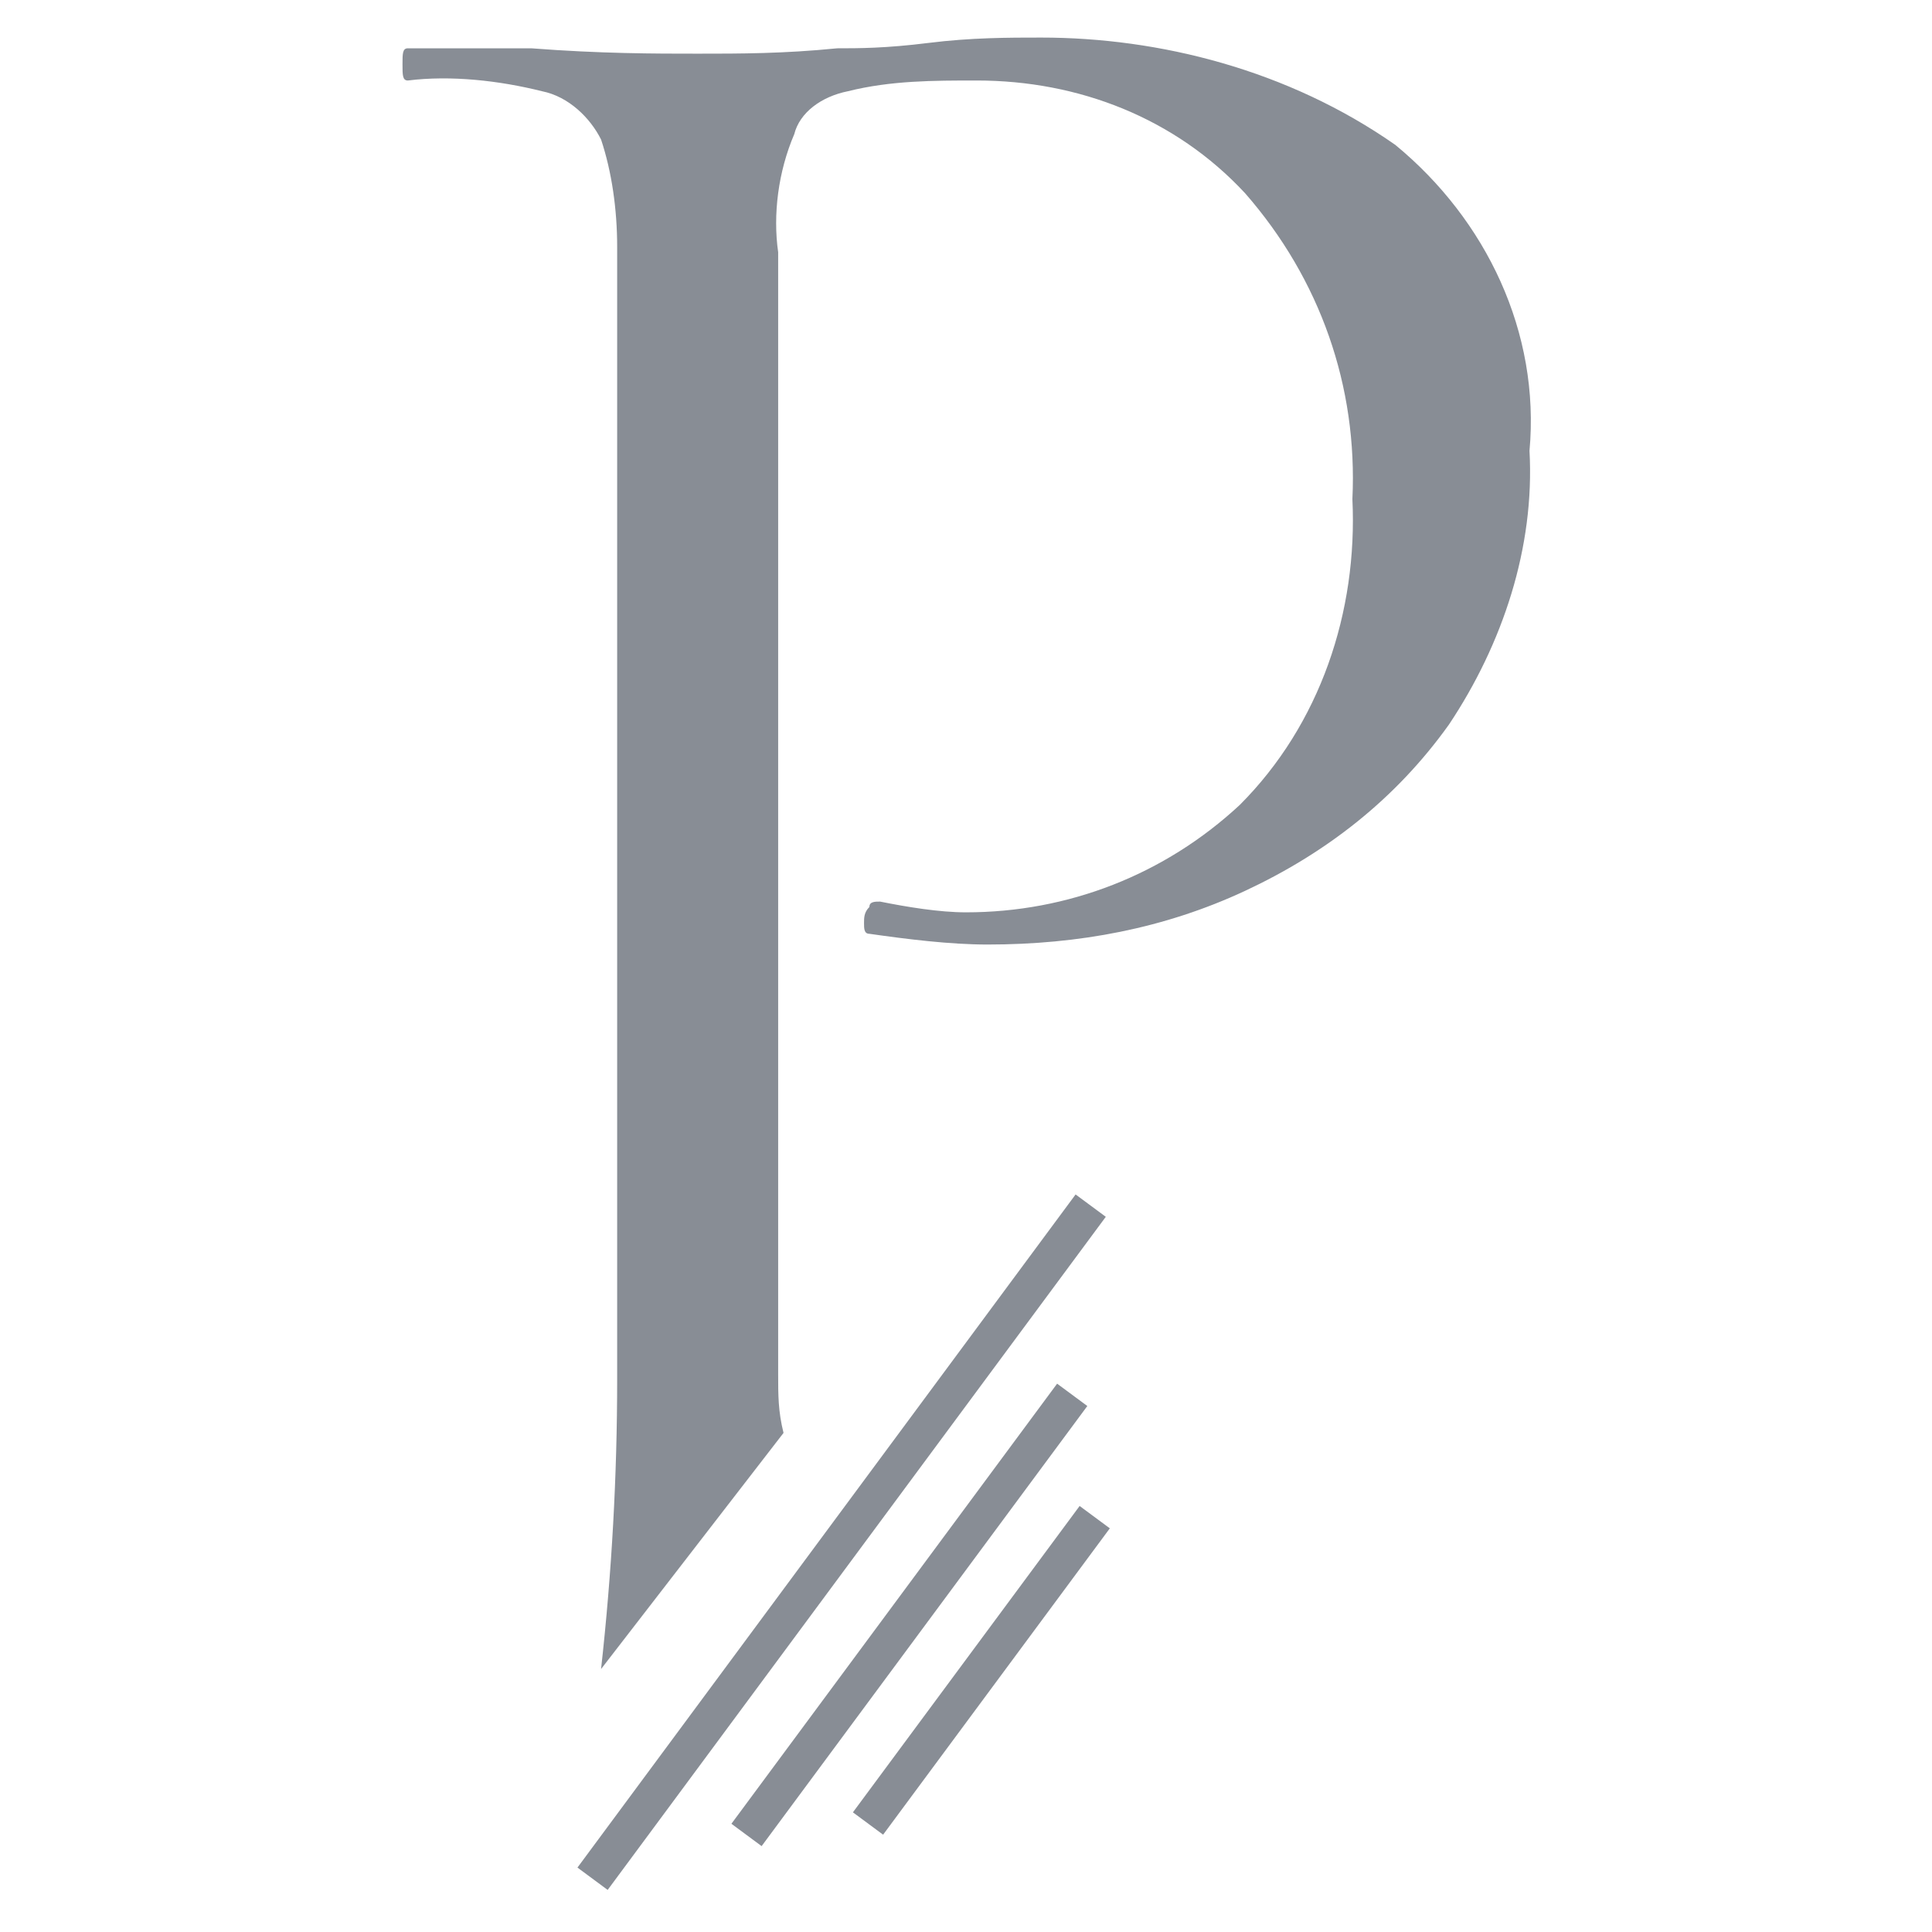 <?xml version="1.0" encoding="UTF-8"?> <svg xmlns="http://www.w3.org/2000/svg" xmlns:xlink="http://www.w3.org/1999/xlink" version="1.1" id="Layer_1" x="0px" y="0px" viewBox="0 0 36 36" style="enable-background:new 0 0 36 36;" xml:space="preserve"> <style type="text/css"> .st0{fill:#888D95;} </style> <g id="Group_10"> <rect id="Rectangle_6" x="14.7" y="30.8" transform="matrix(0.595 -0.804 0.804 0.595 -17.617 27.263)" class="st0" width="7.1" height="0.7"></rect> </g> <g id="Group_7"> <rect id="Rectangle_4" x="11.8" y="29.7" transform="matrix(0.595 -0.804 0.804 0.595 -17.271 25.799)" class="st0" width="10.2" height="0.7"></rect> </g> <g id="Group_4"> <rect id="Rectangle_2" x="7.9" y="28.4" transform="matrix(0.595 -0.804 0.804 0.595 -16.774 24.253)" class="st0" width="15.6" height="0.7"></rect> </g> <path id="Path_12204" class="st0" d="M11.2,31.1c0.2-1.8,0.3-3.6,0.3-5.4V4.6c0-0.7-0.1-1.4-0.3-2c-0.2-0.4-0.6-0.8-1.1-0.9 C9.3,1.5,8.4,1.4,7.6,1.5c-0.1,0-0.1-0.1-0.1-0.3s0-0.3,0.1-0.3l2.3,0c1.3,0.1,2.3,0.1,3.1,0.1c0.8,0,1.6,0,2.6-0.1 c0.4,0,0.9,0,1.7-0.1s1.5-0.1,2.1-0.1C21.6,0.7,24,1.3,26,2.7c1.7,1.4,2.7,3.5,2.5,5.7c0.1,1.8-0.5,3.6-1.5,5.1 c-1,1.4-2.3,2.4-3.8,3.1c-1.5,0.7-3.1,1-4.8,1c-0.7,0-1.5-0.1-2.2-0.2c-0.1,0-0.1-0.1-0.1-0.2c0-0.1,0-0.2,0.1-0.3 c0-0.1,0.1-0.1,0.2-0.1c0.5,0.1,1.1,0.2,1.6,0.2c1.9,0,3.7-0.7,5.1-2c1.5-1.5,2.2-3.6,2.1-5.7c0.1-2.1-0.6-4.1-2-5.7 c-1.3-1.4-3.1-2.1-5-2.1c-0.8,0-1.6,0-2.4,0.2c-0.5,0.1-0.9,0.4-1,0.8c-0.3,0.7-0.4,1.5-0.3,2.2v20.9c0,0.4,0,0.7,0.1,1.1L11.2,31.1 z"></path> </svg> 